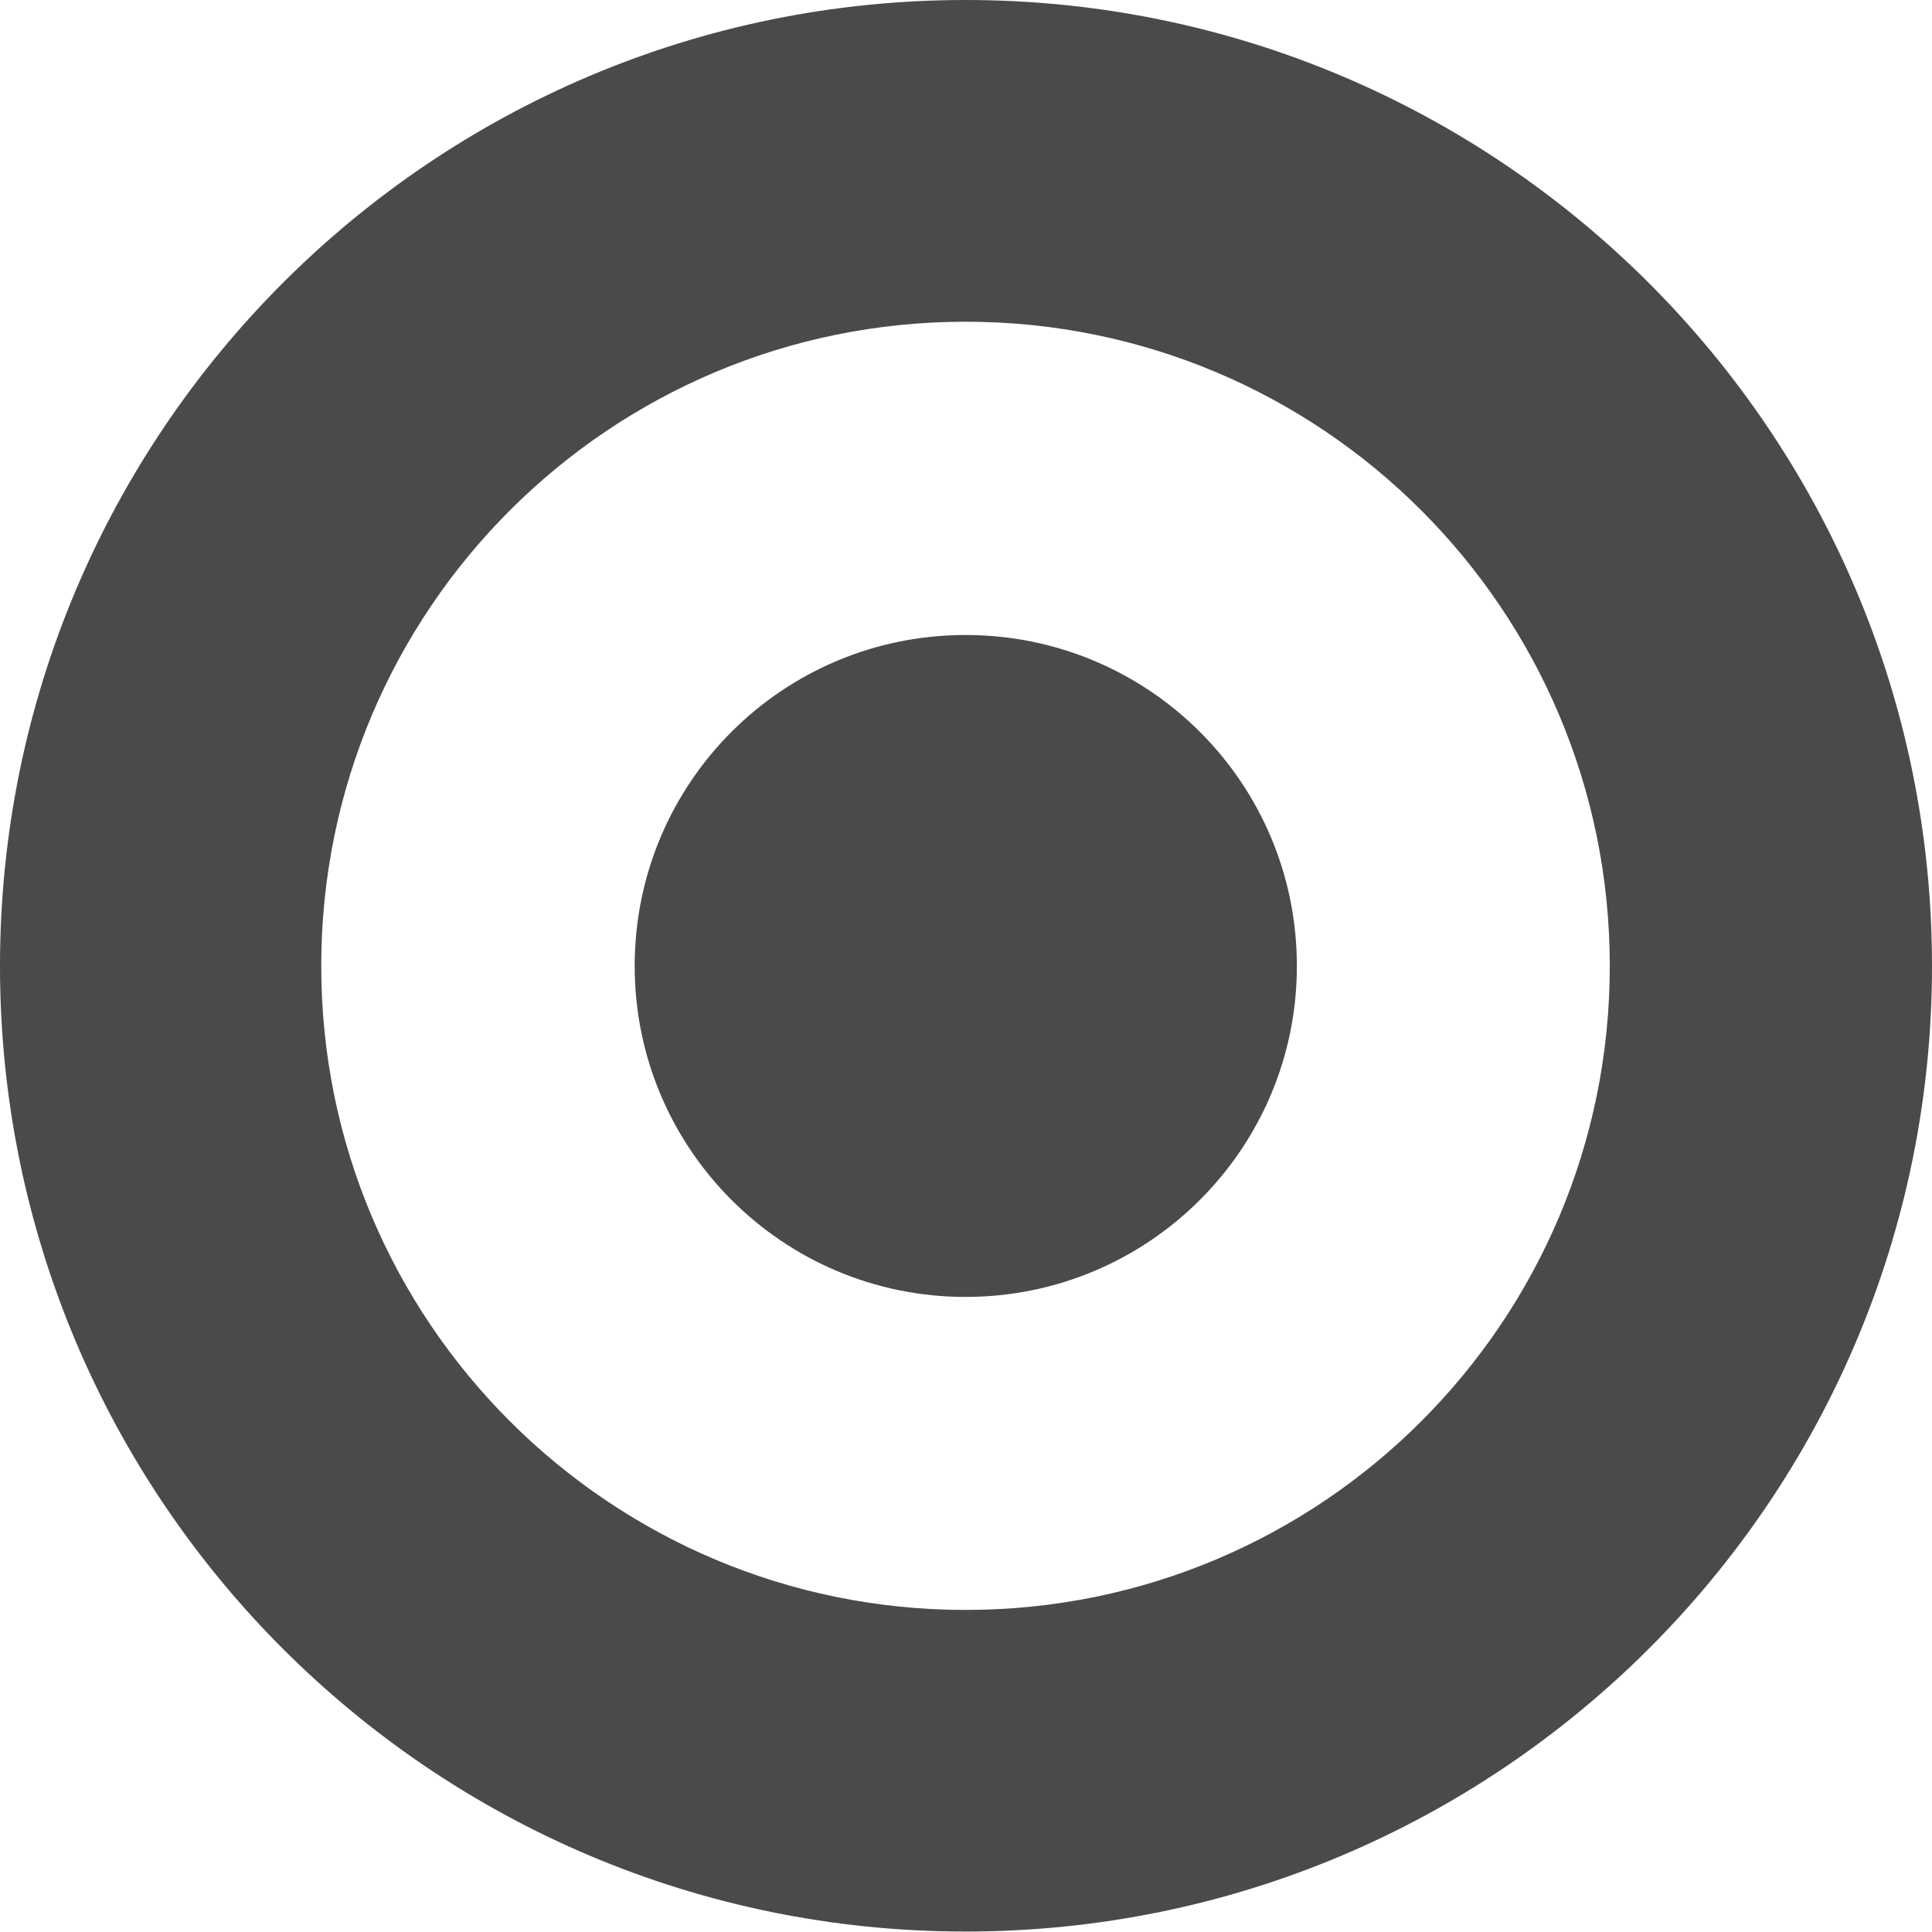 <svg width="80" height="80" viewBox="0 0 80 80" fill="none" xmlns="http://www.w3.org/2000/svg">
<path d="M39.981 66.664C25.254 66.664 13.302 54.731 13.302 40.002C13.302 25.245 25.254 13.322 39.981 13.322C54.721 13.322 66.658 25.245 66.658 40.002C66.658 54.731 54.721 66.664 39.981 66.664ZM39.981 0C17.903 0 0 17.908 0 40.002C0 62.079 17.903 79.981 39.981 79.981C62.069 79.981 80 62.079 80 40.002C80 17.908 62.069 0 39.981 0Z" fill="#4A4A4A"/>
<path d="M39.981 26.294C32.413 26.294 26.281 32.411 26.281 40.002C26.281 47.568 32.413 53.703 39.981 53.703C47.556 53.703 53.701 47.568 53.701 40.002C53.701 32.411 47.556 26.294 39.981 26.294Z" fill="#4A4A4A"/>
</svg>
